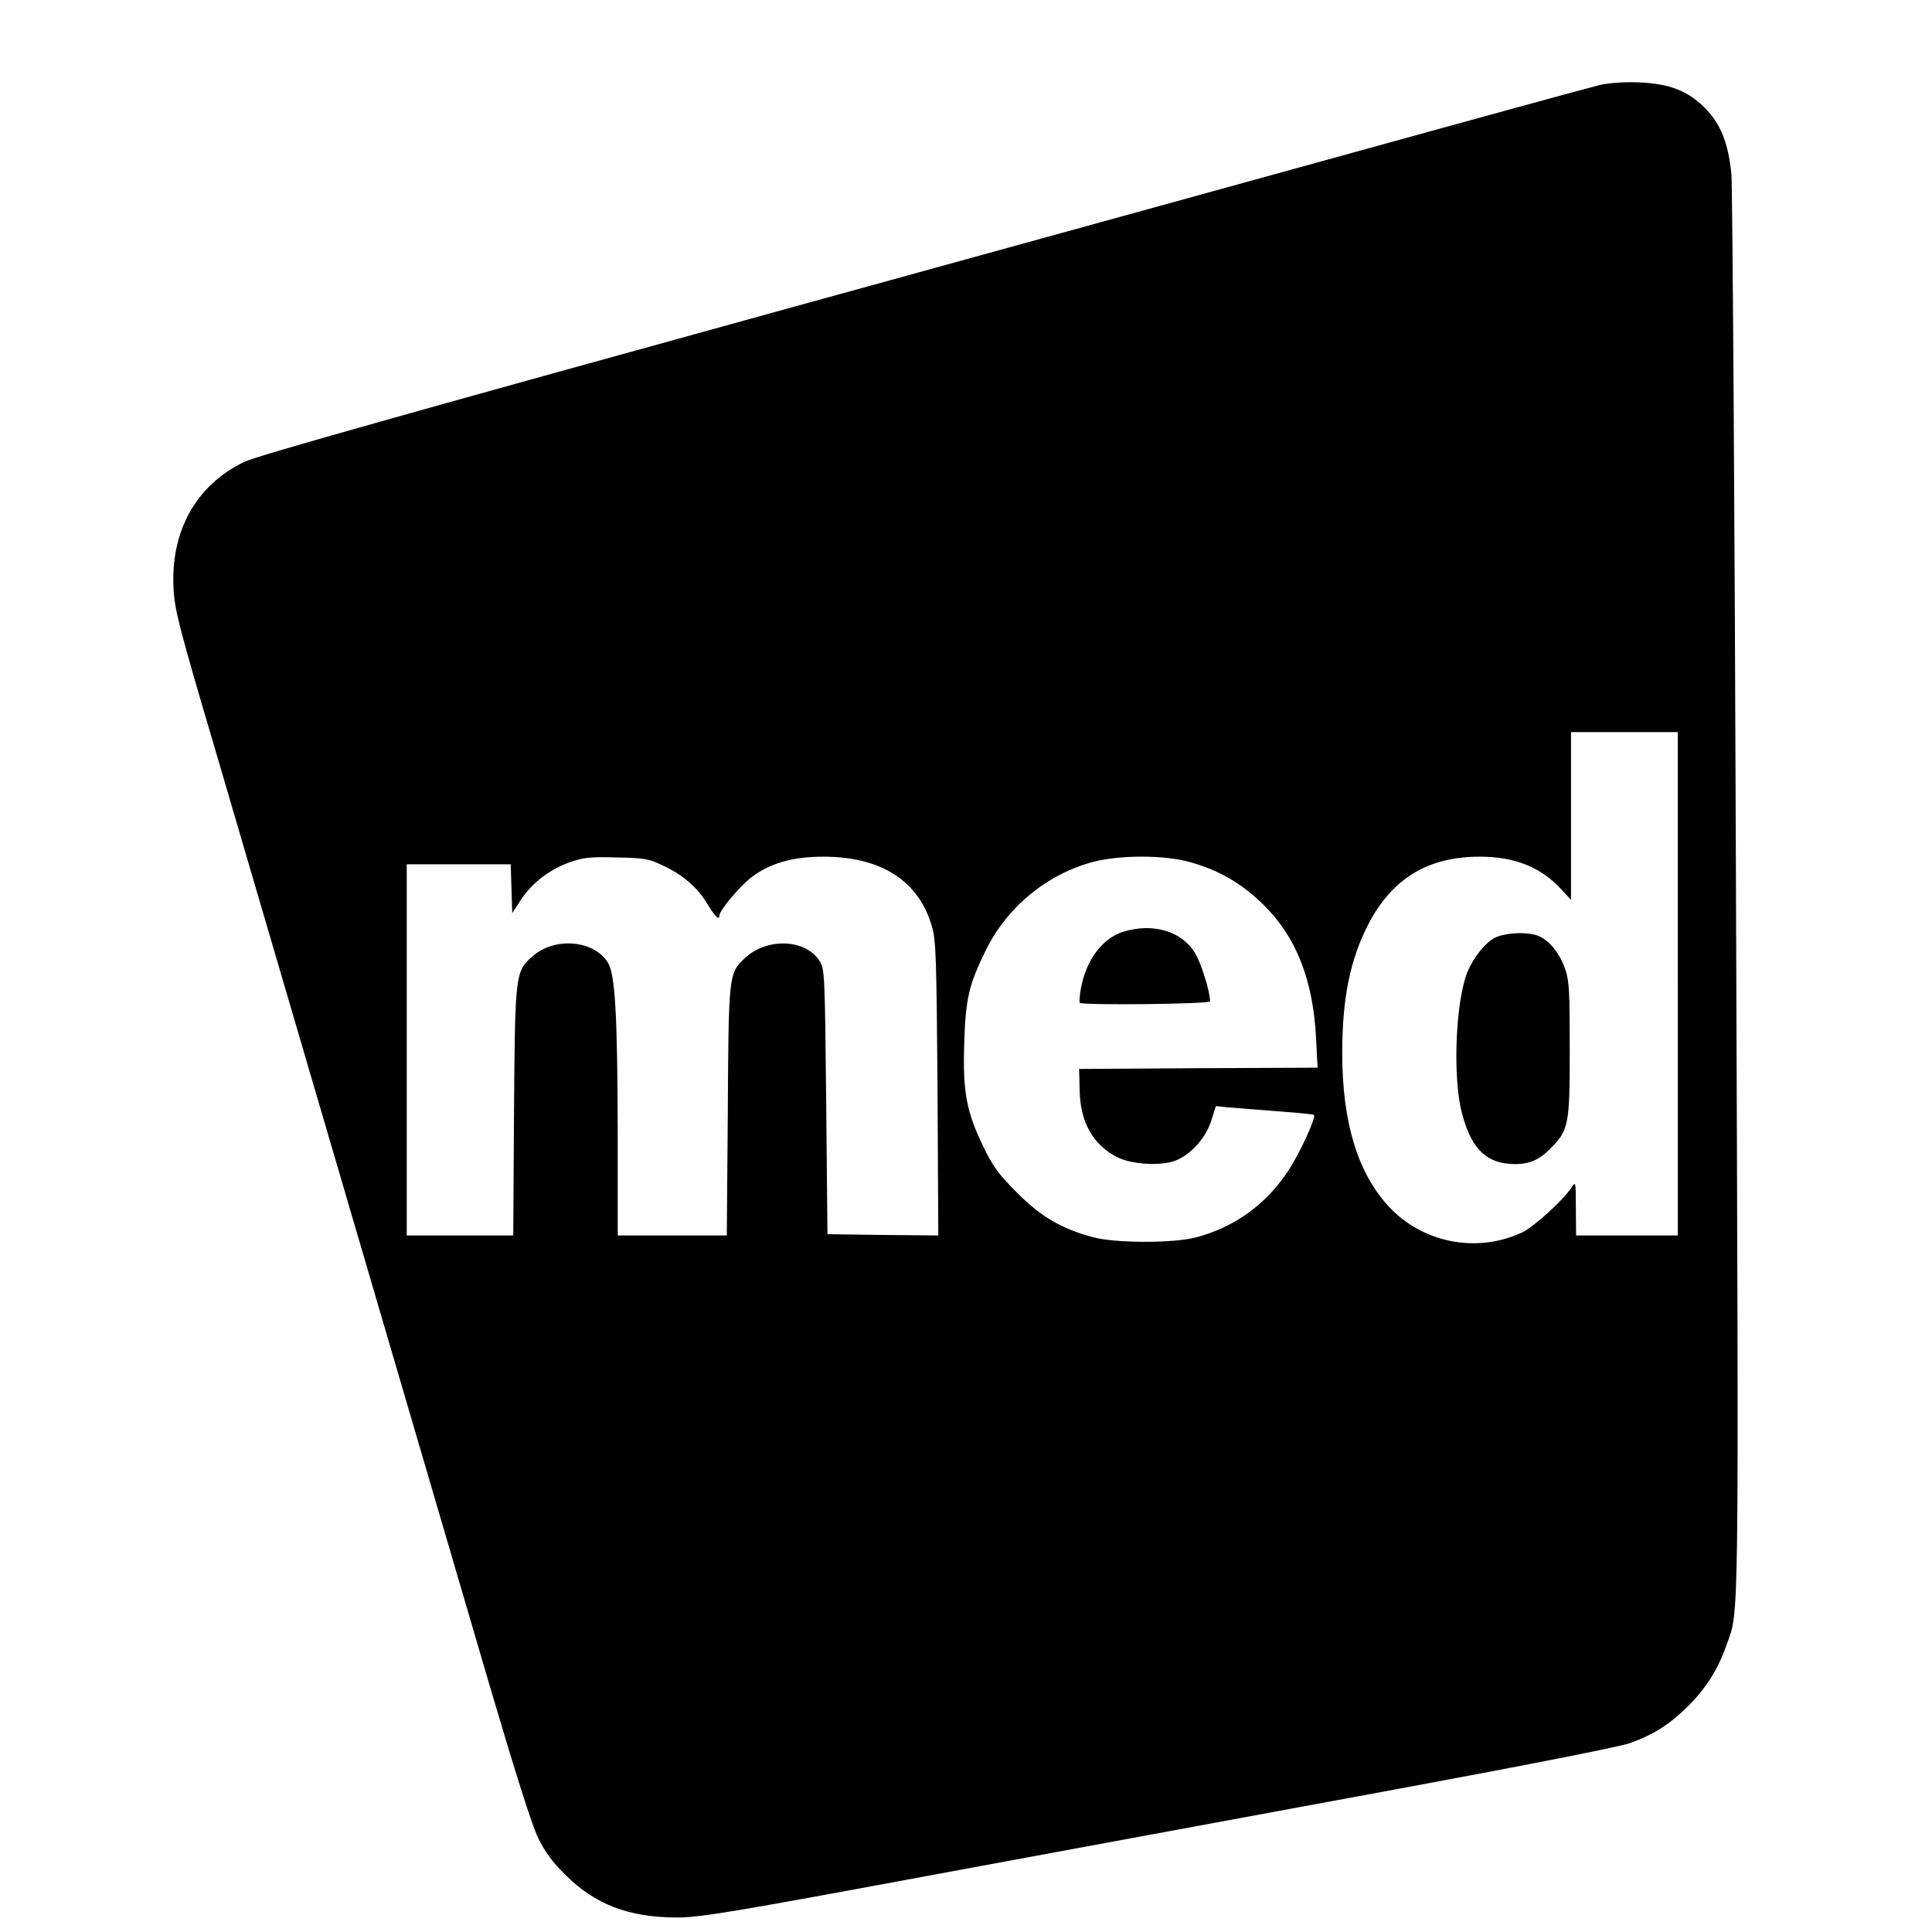 <?xml version="1.0" standalone="no"?>
<!DOCTYPE svg PUBLIC "-//W3C//DTD SVG 20010904//EN"
 "http://www.w3.org/TR/2001/REC-SVG-20010904/DTD/svg10.dtd">
<svg version="1.0" xmlns="http://www.w3.org/2000/svg"
 width="760pt" height="760pt" viewBox="0 0 760 760"
 preserveAspectRatio="xMidYMid meet">
<g transform="translate(0,760) scale(0.1,-0.1)"
fill="#000000" stroke="none">
<path d="M6295 7266 c-33 -8 -312 -84 -620 -169 -308 -85 -1478 -408 -2600
-717 -1443 -398 -2061 -572 -2112 -596 -192 -91 -294 -275 -280 -504 5 -84 24
-156 161 -620 85 -289 328 -1119 541 -1845 213 -726 456 -1556 541 -1845 99
-336 167 -552 191 -600 26 -54 56 -95 107 -145 117 -117 249 -167 436 -168 94
0 205 18 1060 177 525 97 1331 246 1791 331 497 92 862 164 901 178 96 35 155
73 229 146 71 71 118 146 150 238 51 146 49 -9 38 2948 -5 1513 -14 2791 -18
2840 -13 125 -42 197 -105 261 -68 68 -140 95 -261 100 -55 2 -113 -2 -150
-10z m305 -3536 l0 -990 -200 0 -200 0 -1 108 c0 103 -1 106 -16 82 -33 -51
-149 -156 -195 -178 -180 -84 -394 -41 -527 104 -121 132 -181 331 -181 601 0
217 31 368 103 508 93 179 234 265 438 265 139 0 243 -42 323 -131 l36 -39 0
330 0 330 210 0 210 0 0 -990z m-3996 467 c81 -37 139 -87 178 -152 31 -51 48
-67 48 -46 0 19 78 112 122 147 75 58 164 84 288 84 226 0 375 -95 426 -275
16 -53 18 -126 22 -638 l3 -577 -218 2 -218 3 -5 520 c-5 496 -6 522 -25 553
-54 89 -209 95 -296 12 -62 -59 -63 -63 -66 -602 l-4 -488 -215 0 -214 0 0
388 c-1 485 -10 638 -39 686 -55 88 -209 101 -295 25 -69 -60 -70 -67 -74
-611 l-3 -488 -210 0 -209 0 0 730 0 730 205 0 204 0 3 -96 3 -96 35 54 c44
66 115 120 194 147 51 18 80 21 181 18 107 -2 127 -5 179 -30z m2076 12 c115
-32 205 -84 291 -169 128 -126 194 -294 206 -522 l6 -118 -469 -2 -469 -3 2
-82 c2 -127 52 -216 148 -265 50 -26 154 -35 215 -18 64 17 132 88 155 162
l18 57 46 -5 c25 -2 111 -9 191 -15 80 -6 147 -12 149 -15 9 -9 -56 -151 -101
-219 -87 -132 -209 -221 -361 -262 -88 -24 -318 -24 -407 0 -124 33 -207 82
-300 176 -71 71 -94 102 -132 181 -66 136 -81 215 -75 403 5 177 18 232 84
367 84 172 242 302 425 350 105 27 278 27 378 -1z"/>
<path d="M5878 3910 c-37 -20 -84 -80 -106 -135 -46 -116 -58 -409 -22 -550
34 -134 89 -195 185 -203 69 -6 114 10 160 56 76 75 80 93 80 392 0 232 -2
272 -18 318 -21 60 -57 106 -98 127 -40 21 -136 18 -181 -5z"/>
<path d="M4419 3935 c-83 -26 -146 -111 -167 -223 -5 -28 -7 -54 -4 -57 11
-10 512 -5 512 6 0 39 -36 155 -61 193 -53 84 -164 116 -280 81z"/>
</g>
</svg>
